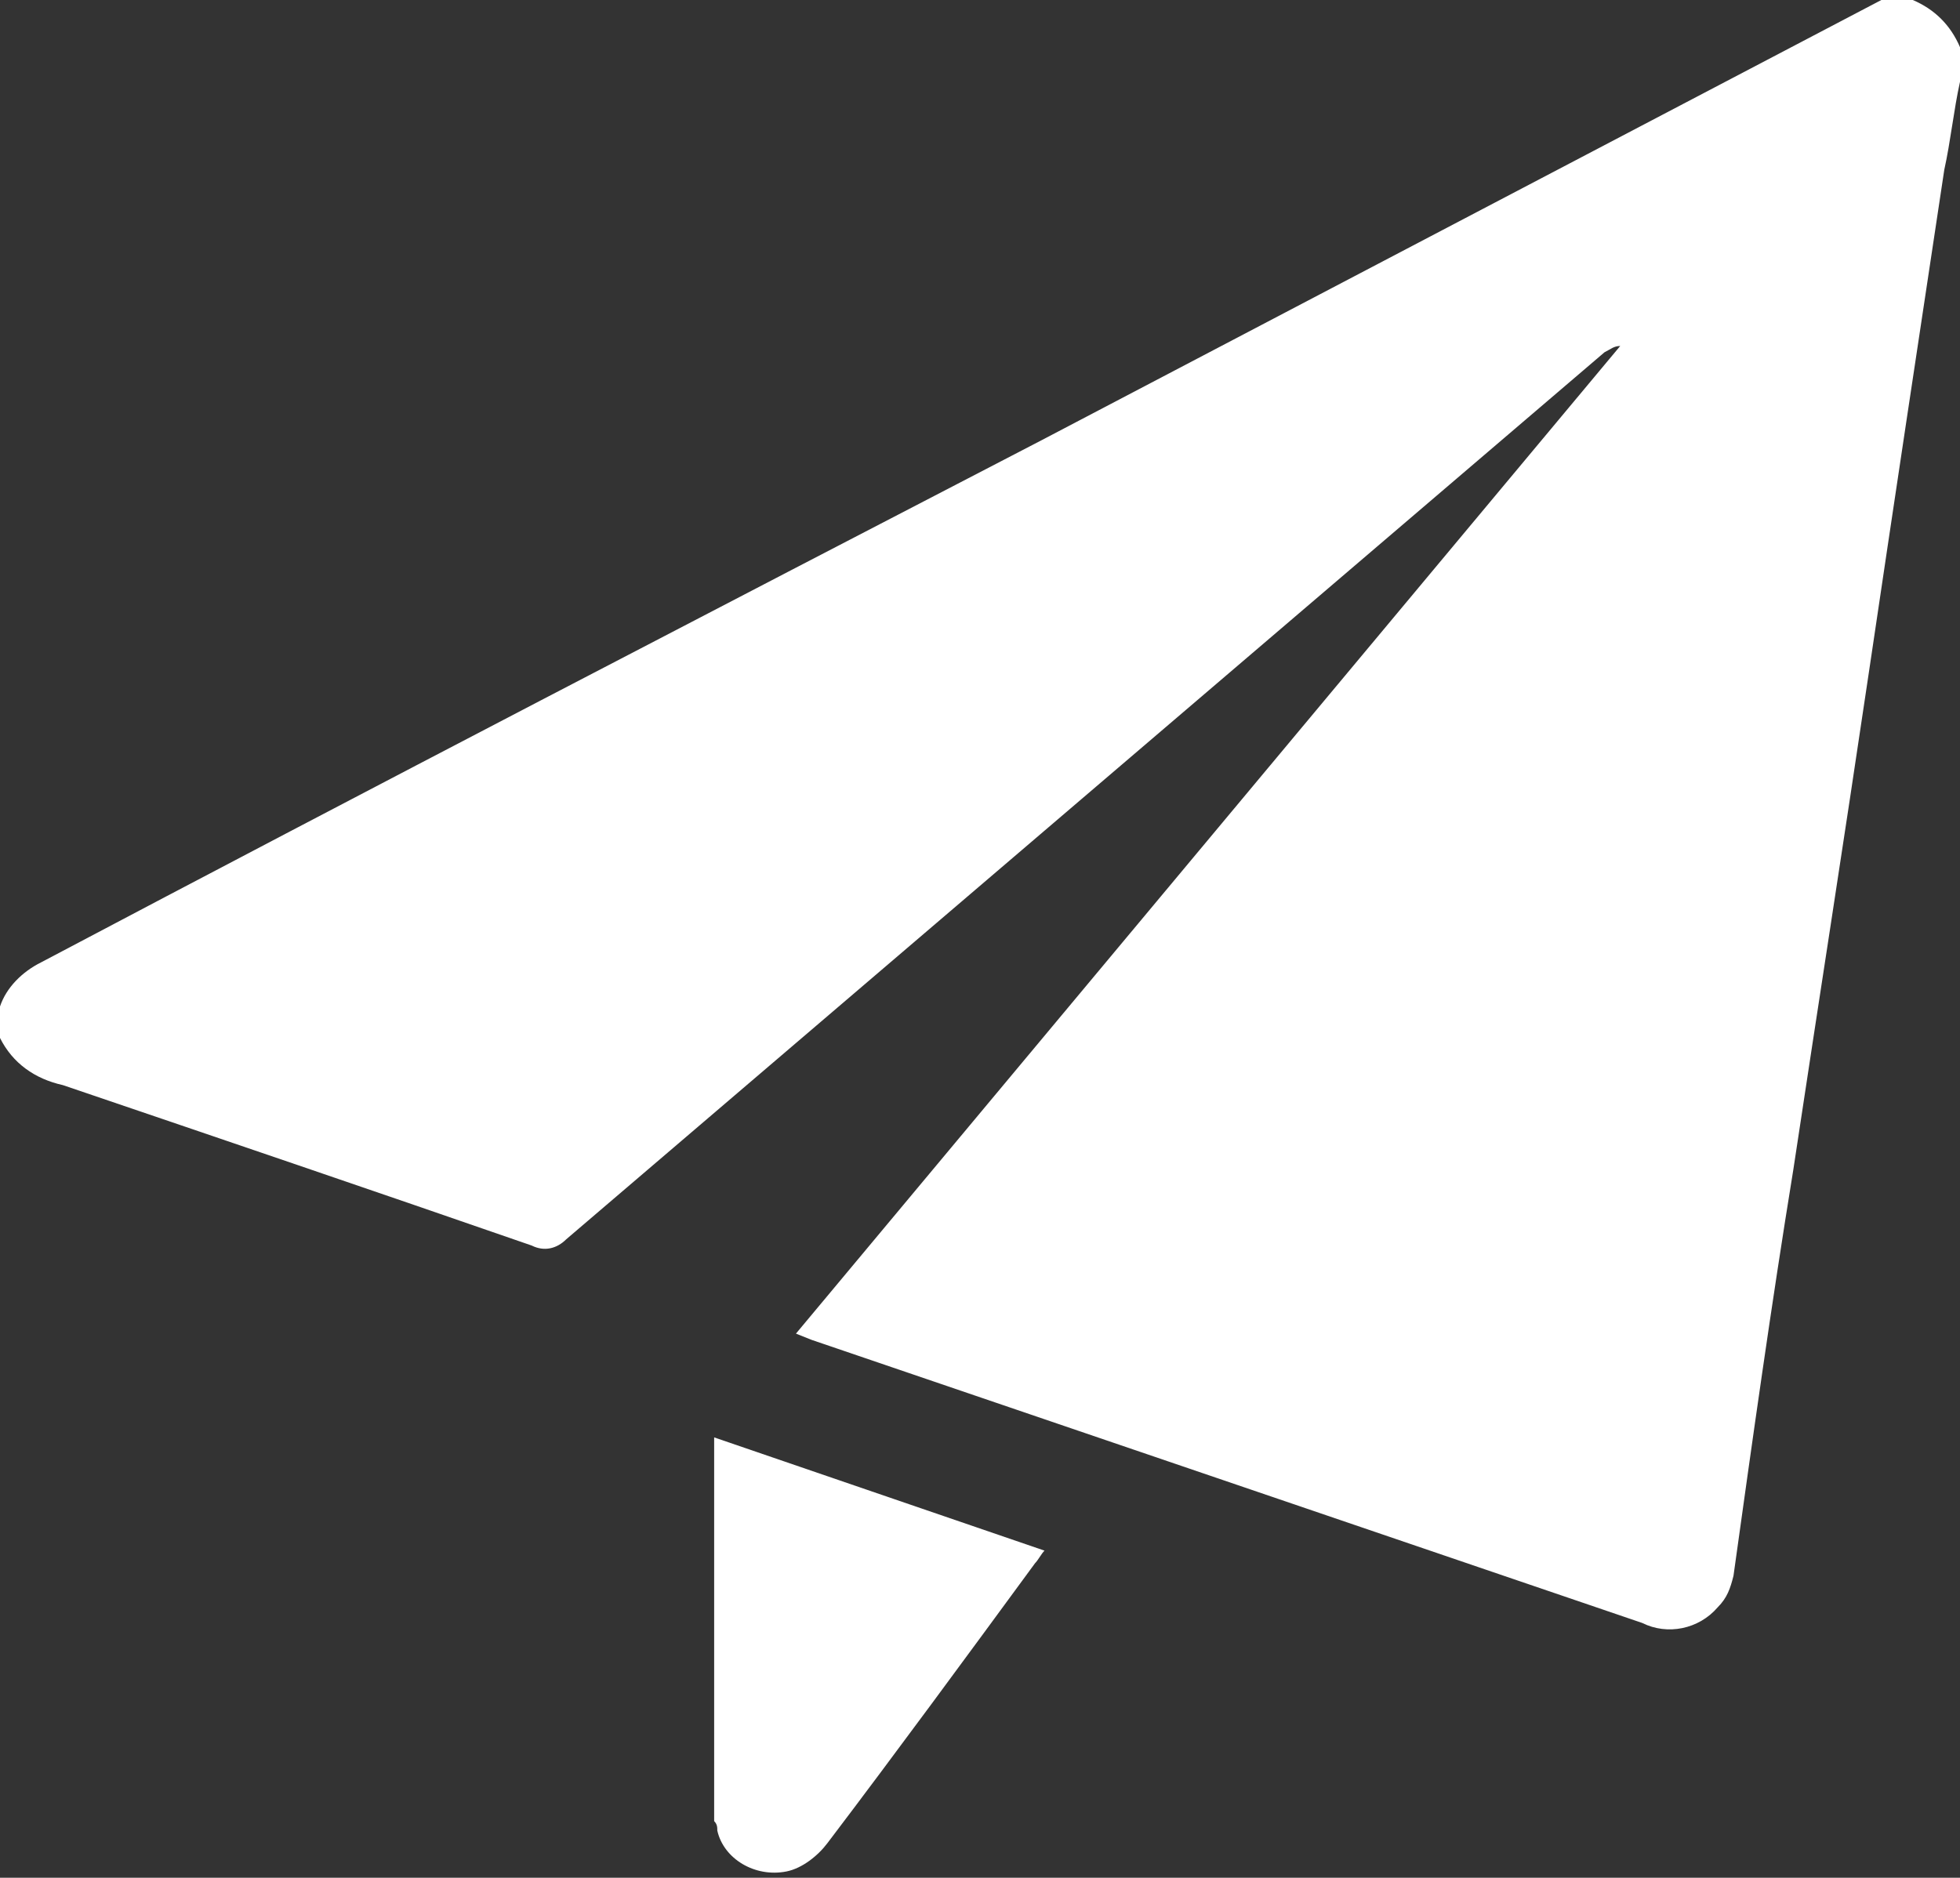 <?xml version="1.0" encoding="utf-8"?>
<!-- Generator: Adobe Illustrator 23.0.0, SVG Export Plug-In . SVG Version: 6.00 Build 0)  -->
<svg version="1.1" id="Camada_1" xmlns="http://www.w3.org/2000/svg" xmlns:xlink="http://www.w3.org/1999/xlink" x="0px" y="0px"
	 viewBox="0 0 62.3 59.7" style="enable-background:new 0 0 62.3 59.7;" xml:space="preserve">
<rect x="0" y="0" width="62.3" height="59.7" fill="#333333" stroke="none"/>
<style type="text/css">
	.st0{fill:#FFFFFF;}
</style>
<title>email</title>
<g>
	<g id="Camada_1-2">
		<path class="st0" d="M59.8,0h1c0.7,0.3,1.2,0.8,1.5,1.5v1.1c-0.2,0.9-0.3,1.9-0.5,2.8c-0.8,5.3-1.6,10.6-2.4,16S57.8,31.9,57,37.2
			c-0.7,4.3-1.3,8.6-1.9,12.9c-0.1,0.4-0.2,0.7-0.5,1c-0.6,0.7-1.6,0.9-2.4,0.5l-26.4-9l-0.5-0.2L51.5,11c-0.2,0-0.3,0.1-0.5,0.2
			C40,20.6,29,30,18,39.4c-0.3,0.3-0.7,0.4-1.1,0.2C12,37.9,7,36.2,2,34.5c-0.9-0.2-1.6-0.7-2-1.5v-1c0.2-0.6,0.7-1.1,1.3-1.4
			C11.9,25,22.5,19.5,33.1,14L59.8,0z"/>
		<path class="st0" d="M22.7,45.7l10.5,3.6c-0.1,0.1-0.2,0.3-0.3,0.4c-2.2,3-4.4,6-6.6,8.9c-0.3,0.4-0.8,0.8-1.3,0.9
			c-1,0.2-2-0.4-2.2-1.3c0-0.1,0-0.2-0.1-0.3c0-0.6,0-1.2,0-1.8L22.7,45.7L22.7,45.7z"/>
	</g>
</g>
</svg>

